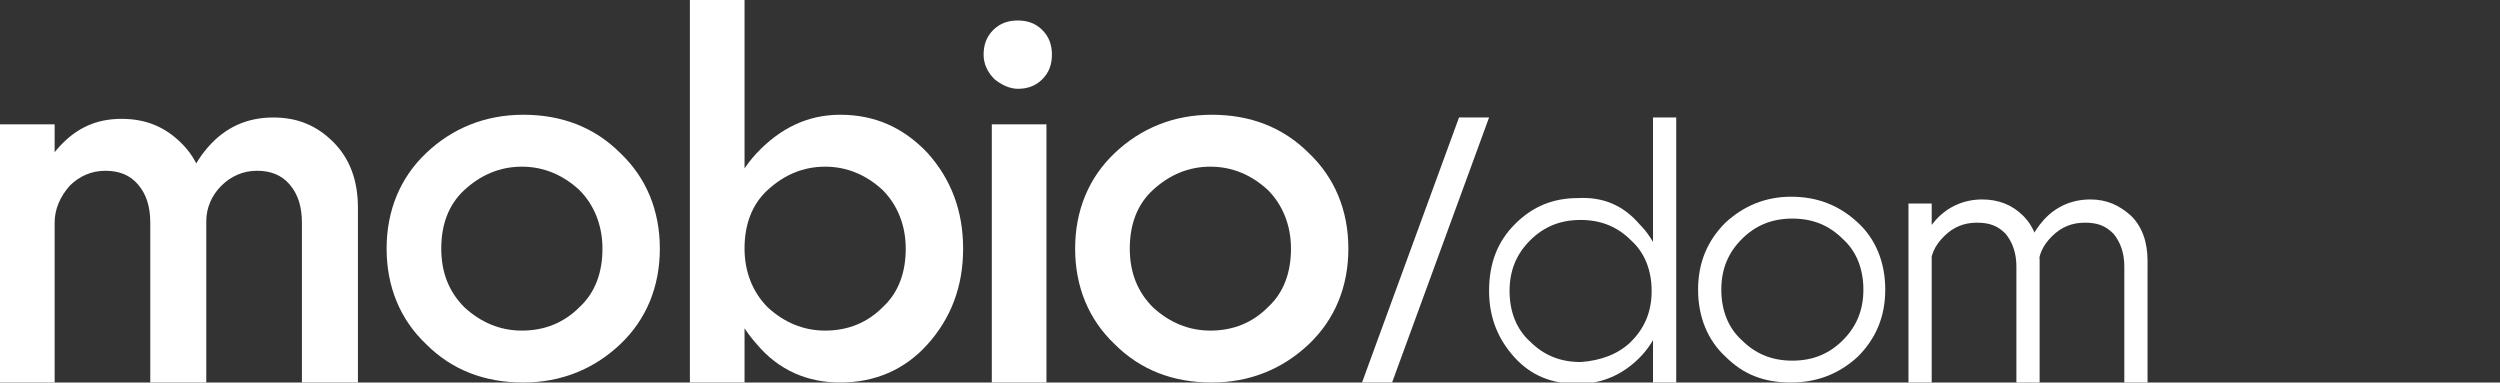 <?xml version="1.0" encoding="utf-8"?> <svg xmlns="http://www.w3.org/2000/svg" xmlns:xlink="http://www.w3.org/1999/xlink" version="1.1" id="Слой_1" x="0px" y="0px" viewBox="0 0 183 28" style="enable-background:new 0 0 183 28;" xml:space="preserve"><rect x="0" y="0" width="183" height="28" fill="#333333" stroke="none"/> <style type="text/css"> .st0{fill:#FFFFFF;} </style> <g> <path class="st0" d="M0,28V9.1h4V28H0z M11,28V16.3c0-1.2-0.3-2.1-0.9-2.8c-0.6-0.7-1.4-1-2.4-1s-1.9,0.4-2.6,1.1 C4.4,14.4,4,15.3,4,16.3H2.3c0-2.1,0.6-3.9,1.9-5.4S7,8.7,8.9,8.7c1.8,0,3.2,0.6,4.4,1.8s1.8,2.8,1.8,4.8V28H11z M22.1,28V16.3 c0-1.2-0.3-2.1-0.9-2.8s-1.4-1-2.4-1s-1.9,0.4-2.6,1.1c-0.7,0.7-1.1,1.6-1.1,2.6h-1.8c0-2.1,0.6-3.9,1.9-5.4s2.9-2.2,4.8-2.2 c1.8,0,3.2,0.6,4.4,1.8c1.2,1.2,1.8,2.8,1.8,4.8V28H22.1z"></path> <path class="st0" d="M31.2,25.2c-1.9-1.8-2.9-4.2-2.9-7s1-5.2,2.9-7c1.9-1.8,4.3-2.8,7.1-2.8s5.2,0.9,7.1,2.8 c1.9,1.8,2.9,4.2,2.9,7s-1,5.2-2.9,7S41.1,28,38.3,28S33.1,27.1,31.2,25.2z M34,13.9c-1.2,1.1-1.7,2.6-1.7,4.3 c0,1.8,0.6,3.2,1.7,4.3c1.2,1.1,2.6,1.7,4.2,1.7c1.7,0,3.1-0.6,4.2-1.7c1.2-1.1,1.7-2.6,1.7-4.3c0-1.7-0.6-3.2-1.7-4.3 c-1.2-1.1-2.6-1.7-4.2-1.7C36.6,12.2,35.2,12.8,34,13.9z"></path> <path class="st0" d="M50.5,28V0h4v28H50.5z M55.4,25.2c-1.7-1.9-2.5-4.2-2.5-7s0.8-5.2,2.5-7s3.7-2.8,6.1-2.8 c2.5,0,4.6,0.9,6.4,2.8c1.7,1.9,2.6,4.2,2.6,7s-0.9,5.1-2.6,7C66.2,27.1,64,28,61.5,28C59.1,28,57,27.1,55.4,25.2z M56.2,13.9 c-1.2,1.1-1.7,2.6-1.7,4.3s0.6,3.2,1.7,4.3c1.2,1.1,2.6,1.7,4.2,1.7c1.7,0,3.1-0.6,4.2-1.7c1.2-1.1,1.7-2.6,1.7-4.3 c0-1.7-0.6-3.2-1.7-4.3c-1.2-1.1-2.6-1.7-4.2-1.7C58.8,12.2,57.4,12.8,56.2,13.9z"></path> <path class="st0" d="M72.8,5.8C72.3,5.3,72,4.7,72,4s0.2-1.3,0.7-1.8s1.1-0.7,1.8-0.7c0.7,0,1.3,0.2,1.8,0.7S77,3.3,77,4 s-0.2,1.3-0.7,1.8s-1.1,0.7-1.8,0.7C73.9,6.5,73.3,6.2,72.8,5.8z M72.6,28V9.1h4V28H72.6z"></path> <path class="st0" d="M81.6,25.2c-1.9-1.8-2.9-4.2-2.9-7s1-5.2,2.9-7s4.3-2.8,7.1-2.8c2.8,0,5.2,0.9,7.1,2.8c1.9,1.8,2.9,4.2,2.9,7 s-1,5.2-2.9,7S91.5,28,88.7,28S83.5,27.1,81.6,25.2z M84.4,13.9c-1.2,1.1-1.7,2.6-1.7,4.3c0,1.8,0.6,3.2,1.7,4.3 c1.2,1.1,2.6,1.7,4.2,1.7c1.7,0,3.1-0.6,4.2-1.7c1.2-1.1,1.7-2.6,1.7-4.3c0-1.7-0.6-3.2-1.7-4.3c-1.2-1.1-2.6-1.7-4.2-1.7 C87,12.2,85.6,12.8,84.4,13.9z"></path> <path class="st0" d="M101.9,28h-2.2l7.1-19.4h2.2L101.9,28z"></path> <path class="st0" d="M120,16.4c1.2,1.2,1.9,2.9,1.9,4.9c0,1.9-0.6,3.6-1.9,4.9c-1.2,1.2-2.7,1.9-4.5,1.9c-1.9,0-3.4-0.6-4.6-1.9 c-1.2-1.3-1.9-2.9-1.9-4.9s0.6-3.6,1.9-4.9s2.8-1.9,4.6-1.9C117.3,14.4,118.8,15,120,16.4z M119.4,25c1-1,1.5-2.2,1.5-3.7 c0-1.5-0.5-2.8-1.5-3.7c-1-1-2.2-1.5-3.7-1.5c-1.5,0-2.7,0.5-3.7,1.5c-1,1-1.5,2.2-1.5,3.7s0.5,2.8,1.5,3.7c1,1,2.2,1.5,3.7,1.5 C117.2,26.4,118.5,25.9,119.4,25z M122.6,28H121V8.6h1.7V28z"></path> <path class="st0" d="M126.3,26.1c-1.3-1.2-2-2.9-2-4.9s0.7-3.6,2-4.9c1.3-1.2,2.9-1.9,4.8-1.9s3.5,0.6,4.9,1.9c1.3,1.2,2,2.9,2,4.9 s-0.7,3.6-2,4.9c-1.3,1.2-2.9,1.9-4.9,1.9S127.6,27.4,126.3,26.1z M127.5,17.5c-1,1-1.5,2.2-1.5,3.7s0.5,2.8,1.5,3.7 c1,1,2.2,1.5,3.7,1.5s2.7-0.5,3.7-1.5c1-1,1.5-2.2,1.5-3.7c0-1.5-0.5-2.8-1.5-3.7c-1-1-2.2-1.5-3.7-1.5S128.5,16.5,127.5,17.5z"></path> <path class="st0" d="M139.7,28V14.9h1.7V28H139.7z M147.6,28v-8.5c0-1-0.3-1.8-0.8-2.4c-0.6-0.6-1.2-0.8-2.1-0.8 c-0.9,0-1.7,0.3-2.4,1s-1,1.4-1,2.3h-1c0-1.3,0.5-2.5,1.4-3.5c0.9-1,2.1-1.5,3.4-1.5c1.2,0,2.2,0.4,3,1.2c0.8,0.8,1.2,1.9,1.2,3.3 V28H147.6z M155.5,28v-8.5c0-1-0.3-1.8-0.8-2.4c-0.6-0.6-1.2-0.8-2.1-0.8c-0.9,0-1.7,0.3-2.4,1s-1,1.4-1,2.3h-1 c0-1.3,0.5-2.5,1.4-3.5c0.9-1,2.1-1.5,3.4-1.5c1.2,0,2.1,0.4,3,1.2c0.8,0.8,1.2,1.9,1.2,3.3V28H155.5z"></path> </g> </svg> 